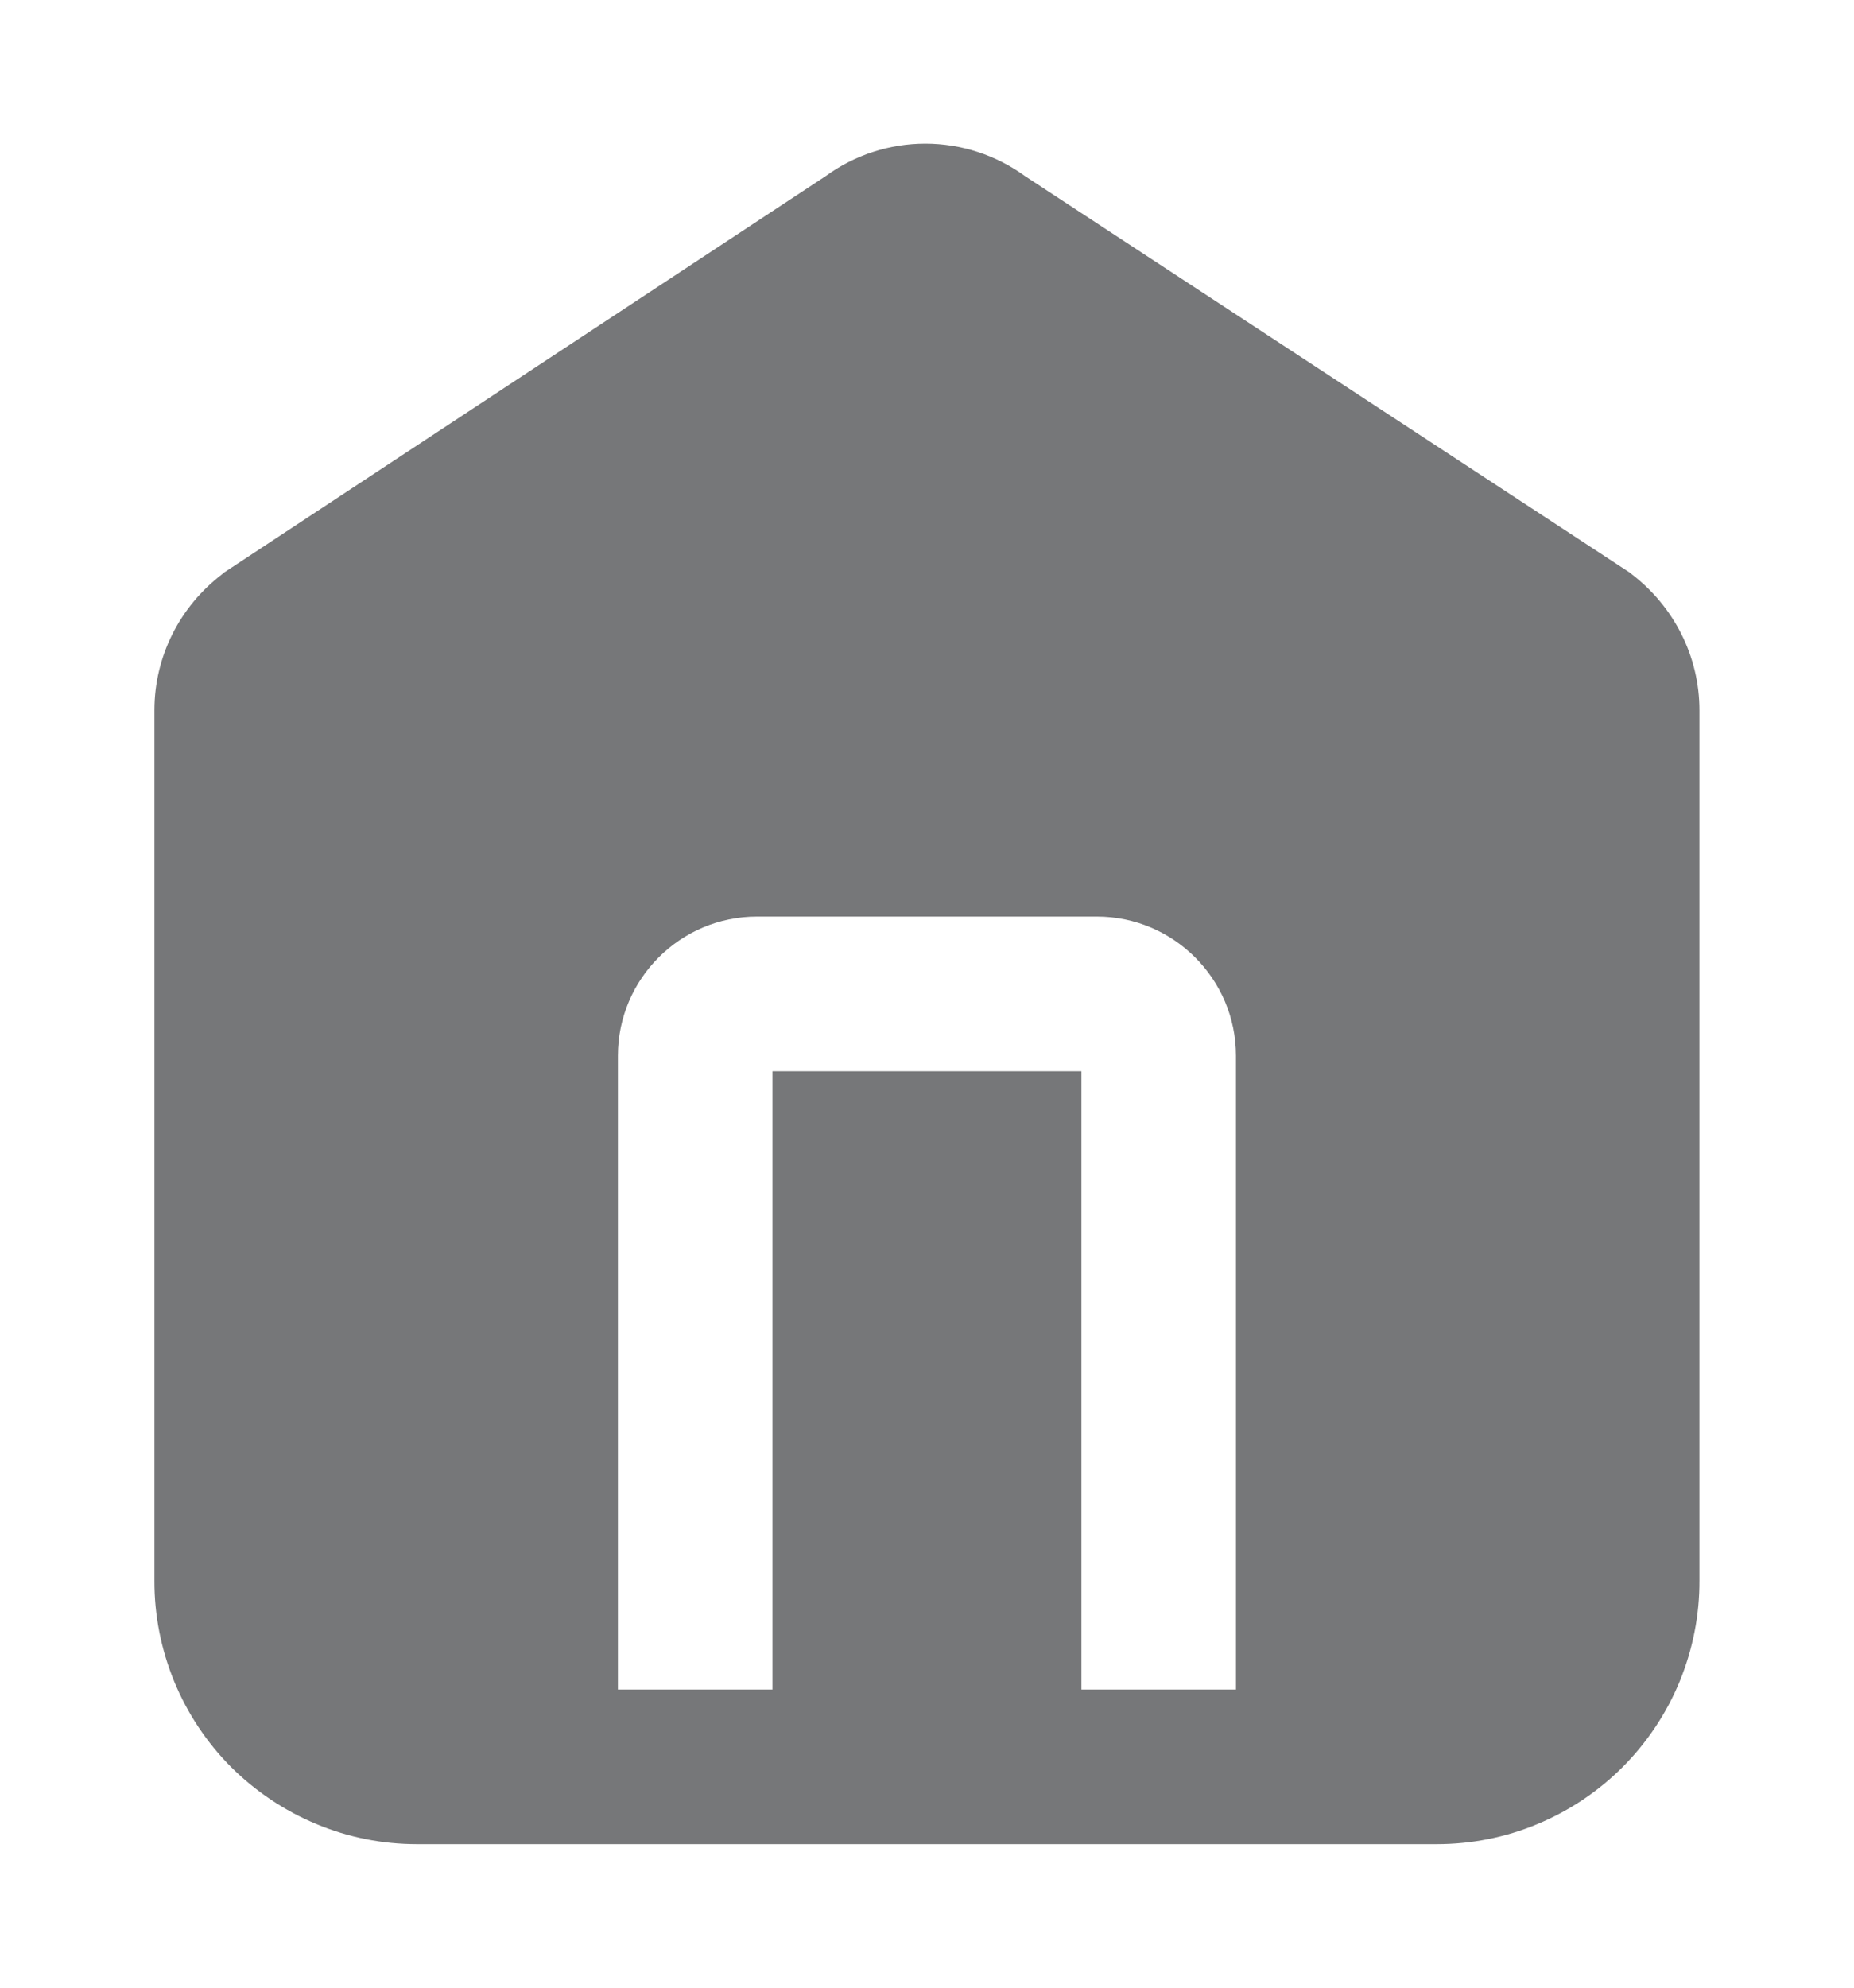 <svg width="14" height="15" viewBox="0 0 14 15" fill="none" xmlns="http://www.w3.org/2000/svg">
<path fill-rule="evenodd" clip-rule="evenodd" d="M12.308 4.322L12.325 4.336C12.638 4.577 12.833 4.95 12.833 5.361V11.927C12.834 12.188 12.783 12.446 12.684 12.688C12.585 12.929 12.438 13.149 12.254 13.334C12.07 13.518 11.851 13.665 11.61 13.765C11.369 13.866 11.11 13.917 10.849 13.917H3.149C2.888 13.917 2.63 13.866 2.389 13.765C2.148 13.665 1.929 13.518 1.744 13.334C1.56 13.149 1.414 12.929 1.315 12.688C1.216 12.446 1.165 12.188 1.166 11.927V5.361C1.166 4.95 1.36 4.577 1.674 4.336L1.69 4.322L6.235 1.329C6.453 1.17 6.717 1.084 6.987 1.084C7.258 1.084 7.521 1.17 7.74 1.329L12.308 4.322ZM5.833 8.084V12.75H4.666V7.967C4.666 7.388 5.137 6.917 5.716 6.917H8.283C8.861 6.917 9.333 7.388 9.333 7.967V12.75H8.166V8.084H5.833Z" fill="#767779"/>
</svg>
